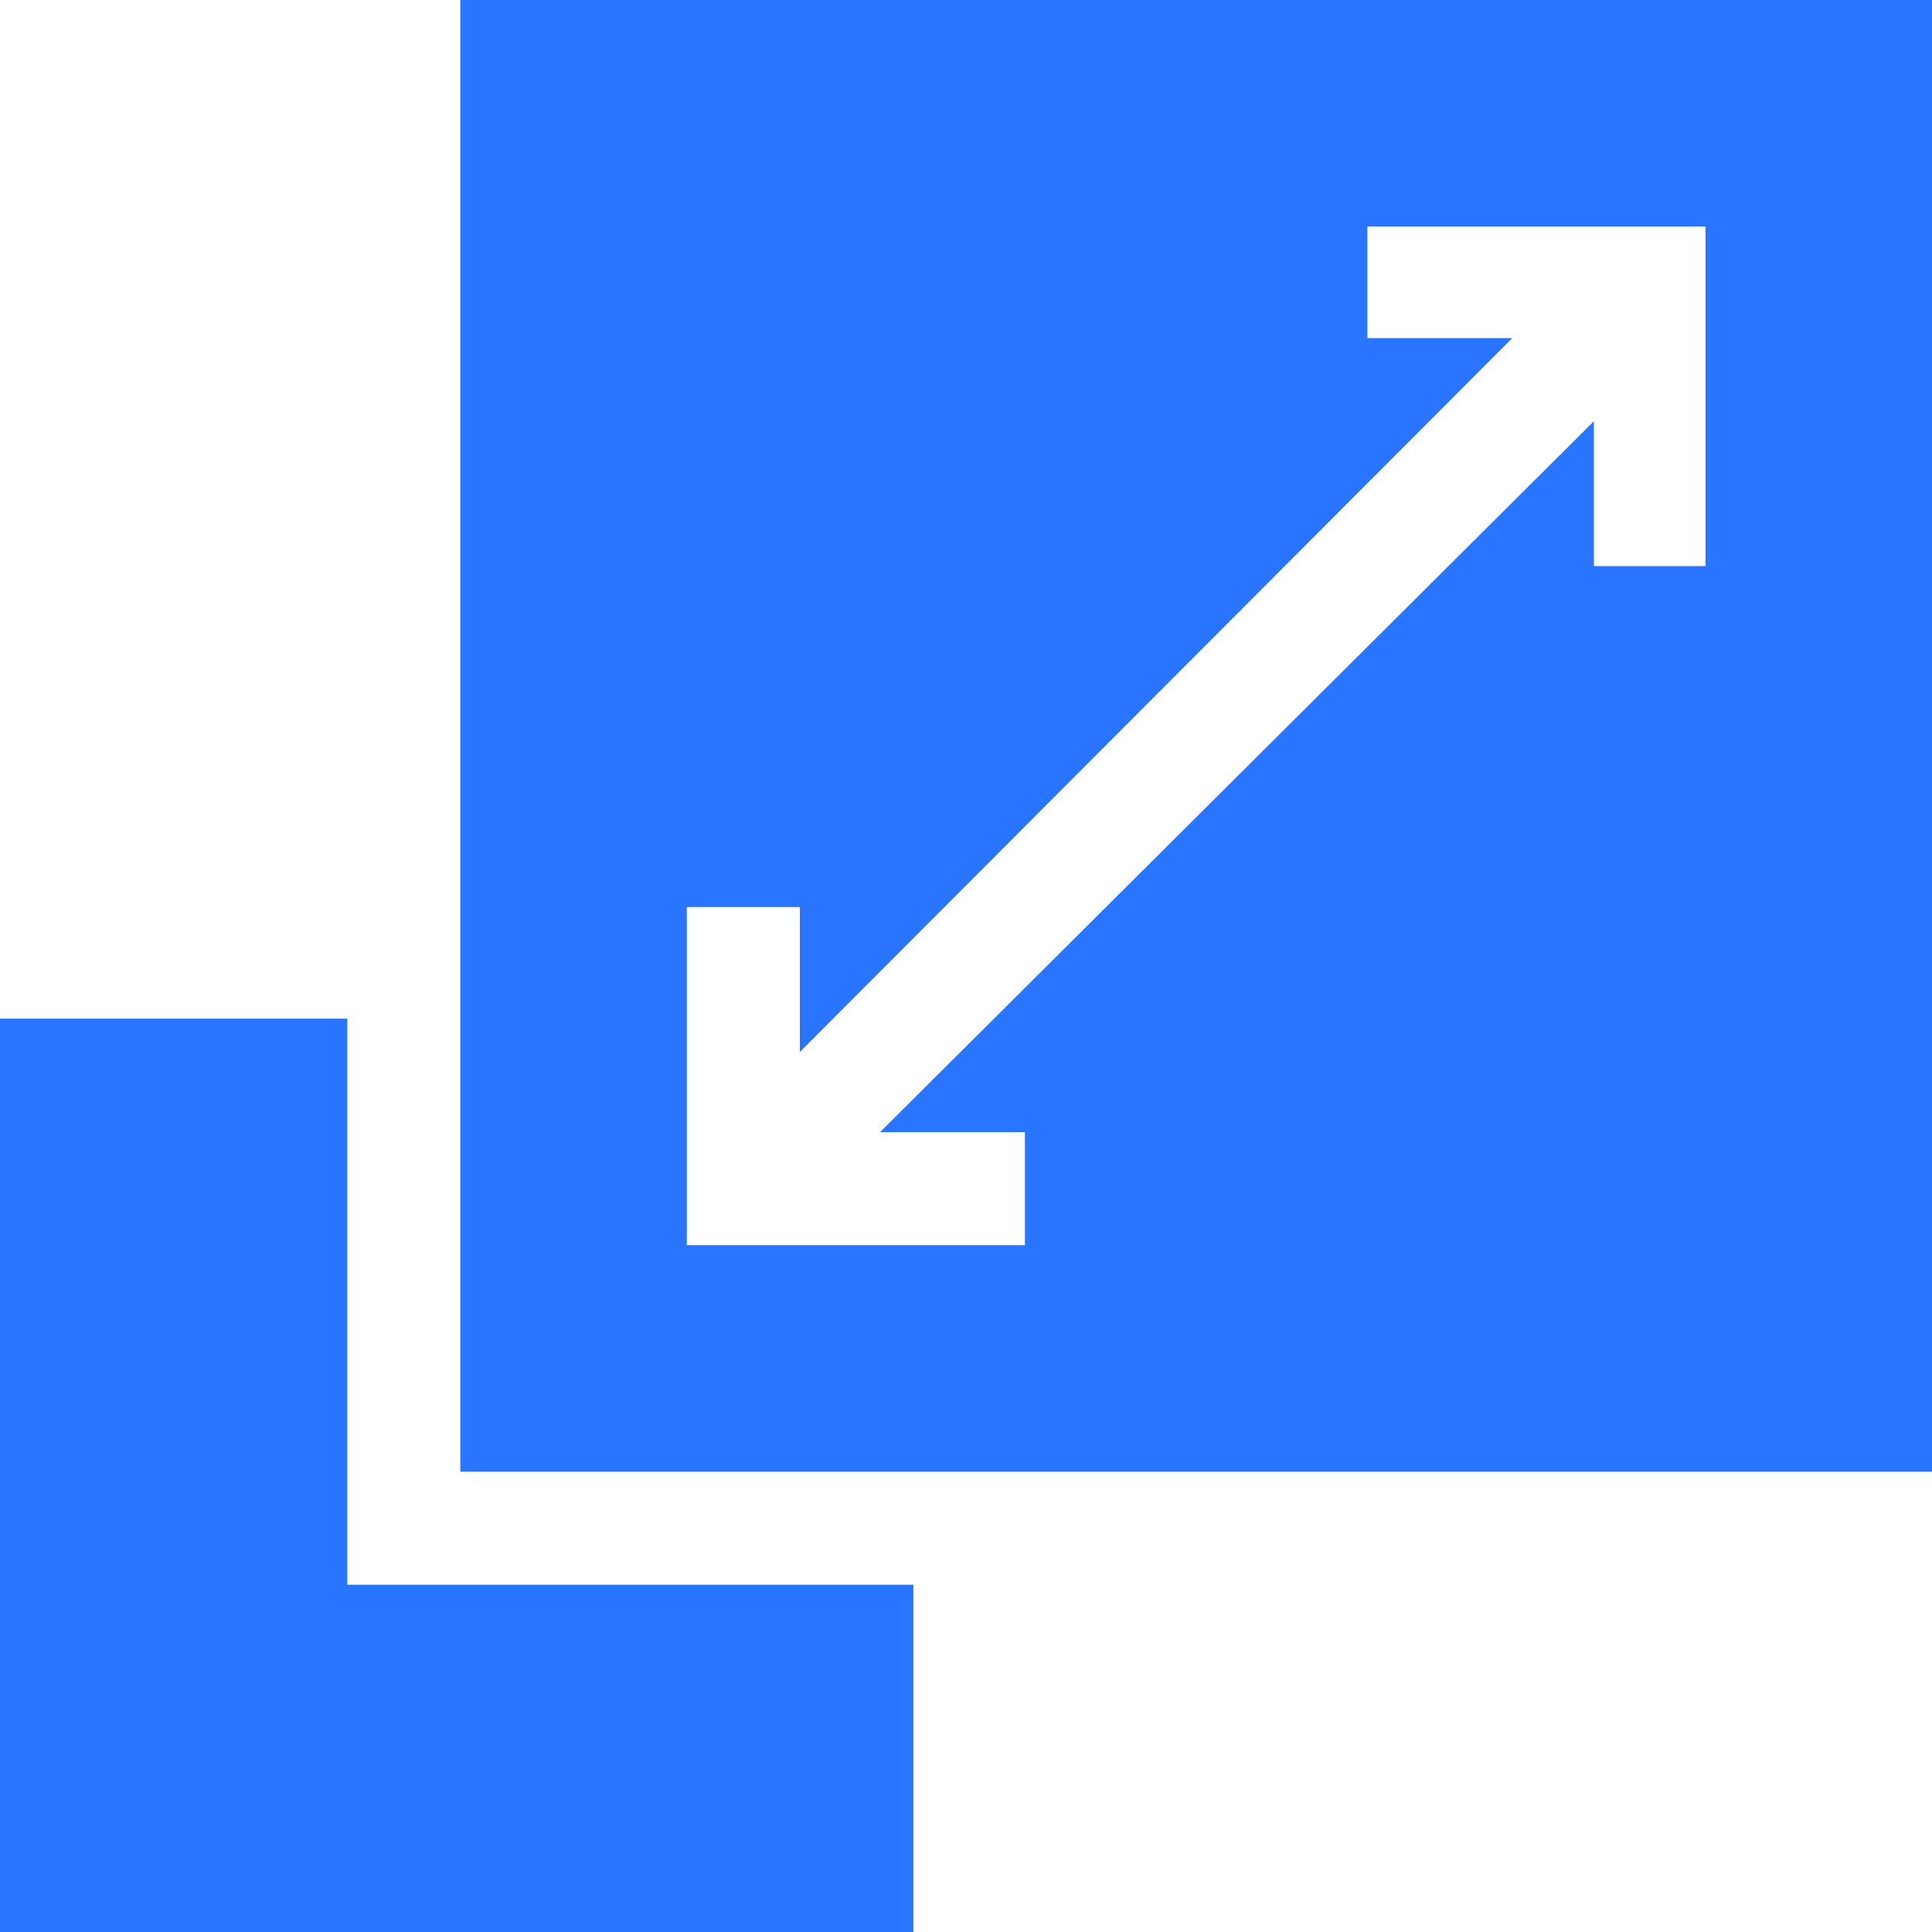 <svg xmlns="http://www.w3.org/2000/svg" id="Layer_5" data-name="Layer 5" viewBox="0 0 40 40"><defs><style>.cls-1{fill:#2a75ff;}</style></defs><path class="cls-1" d="M9.53,0V30.47H40V0ZM35.31,11.72H33v-3L18.22,23.44h3v2.34h-7v-7h2.34v3L31.31,7h-3V4.69h7Z"></path><path class="cls-1" d="M7.19,32.81V21.09H0V40H18.91V32.81Z"></path></svg>